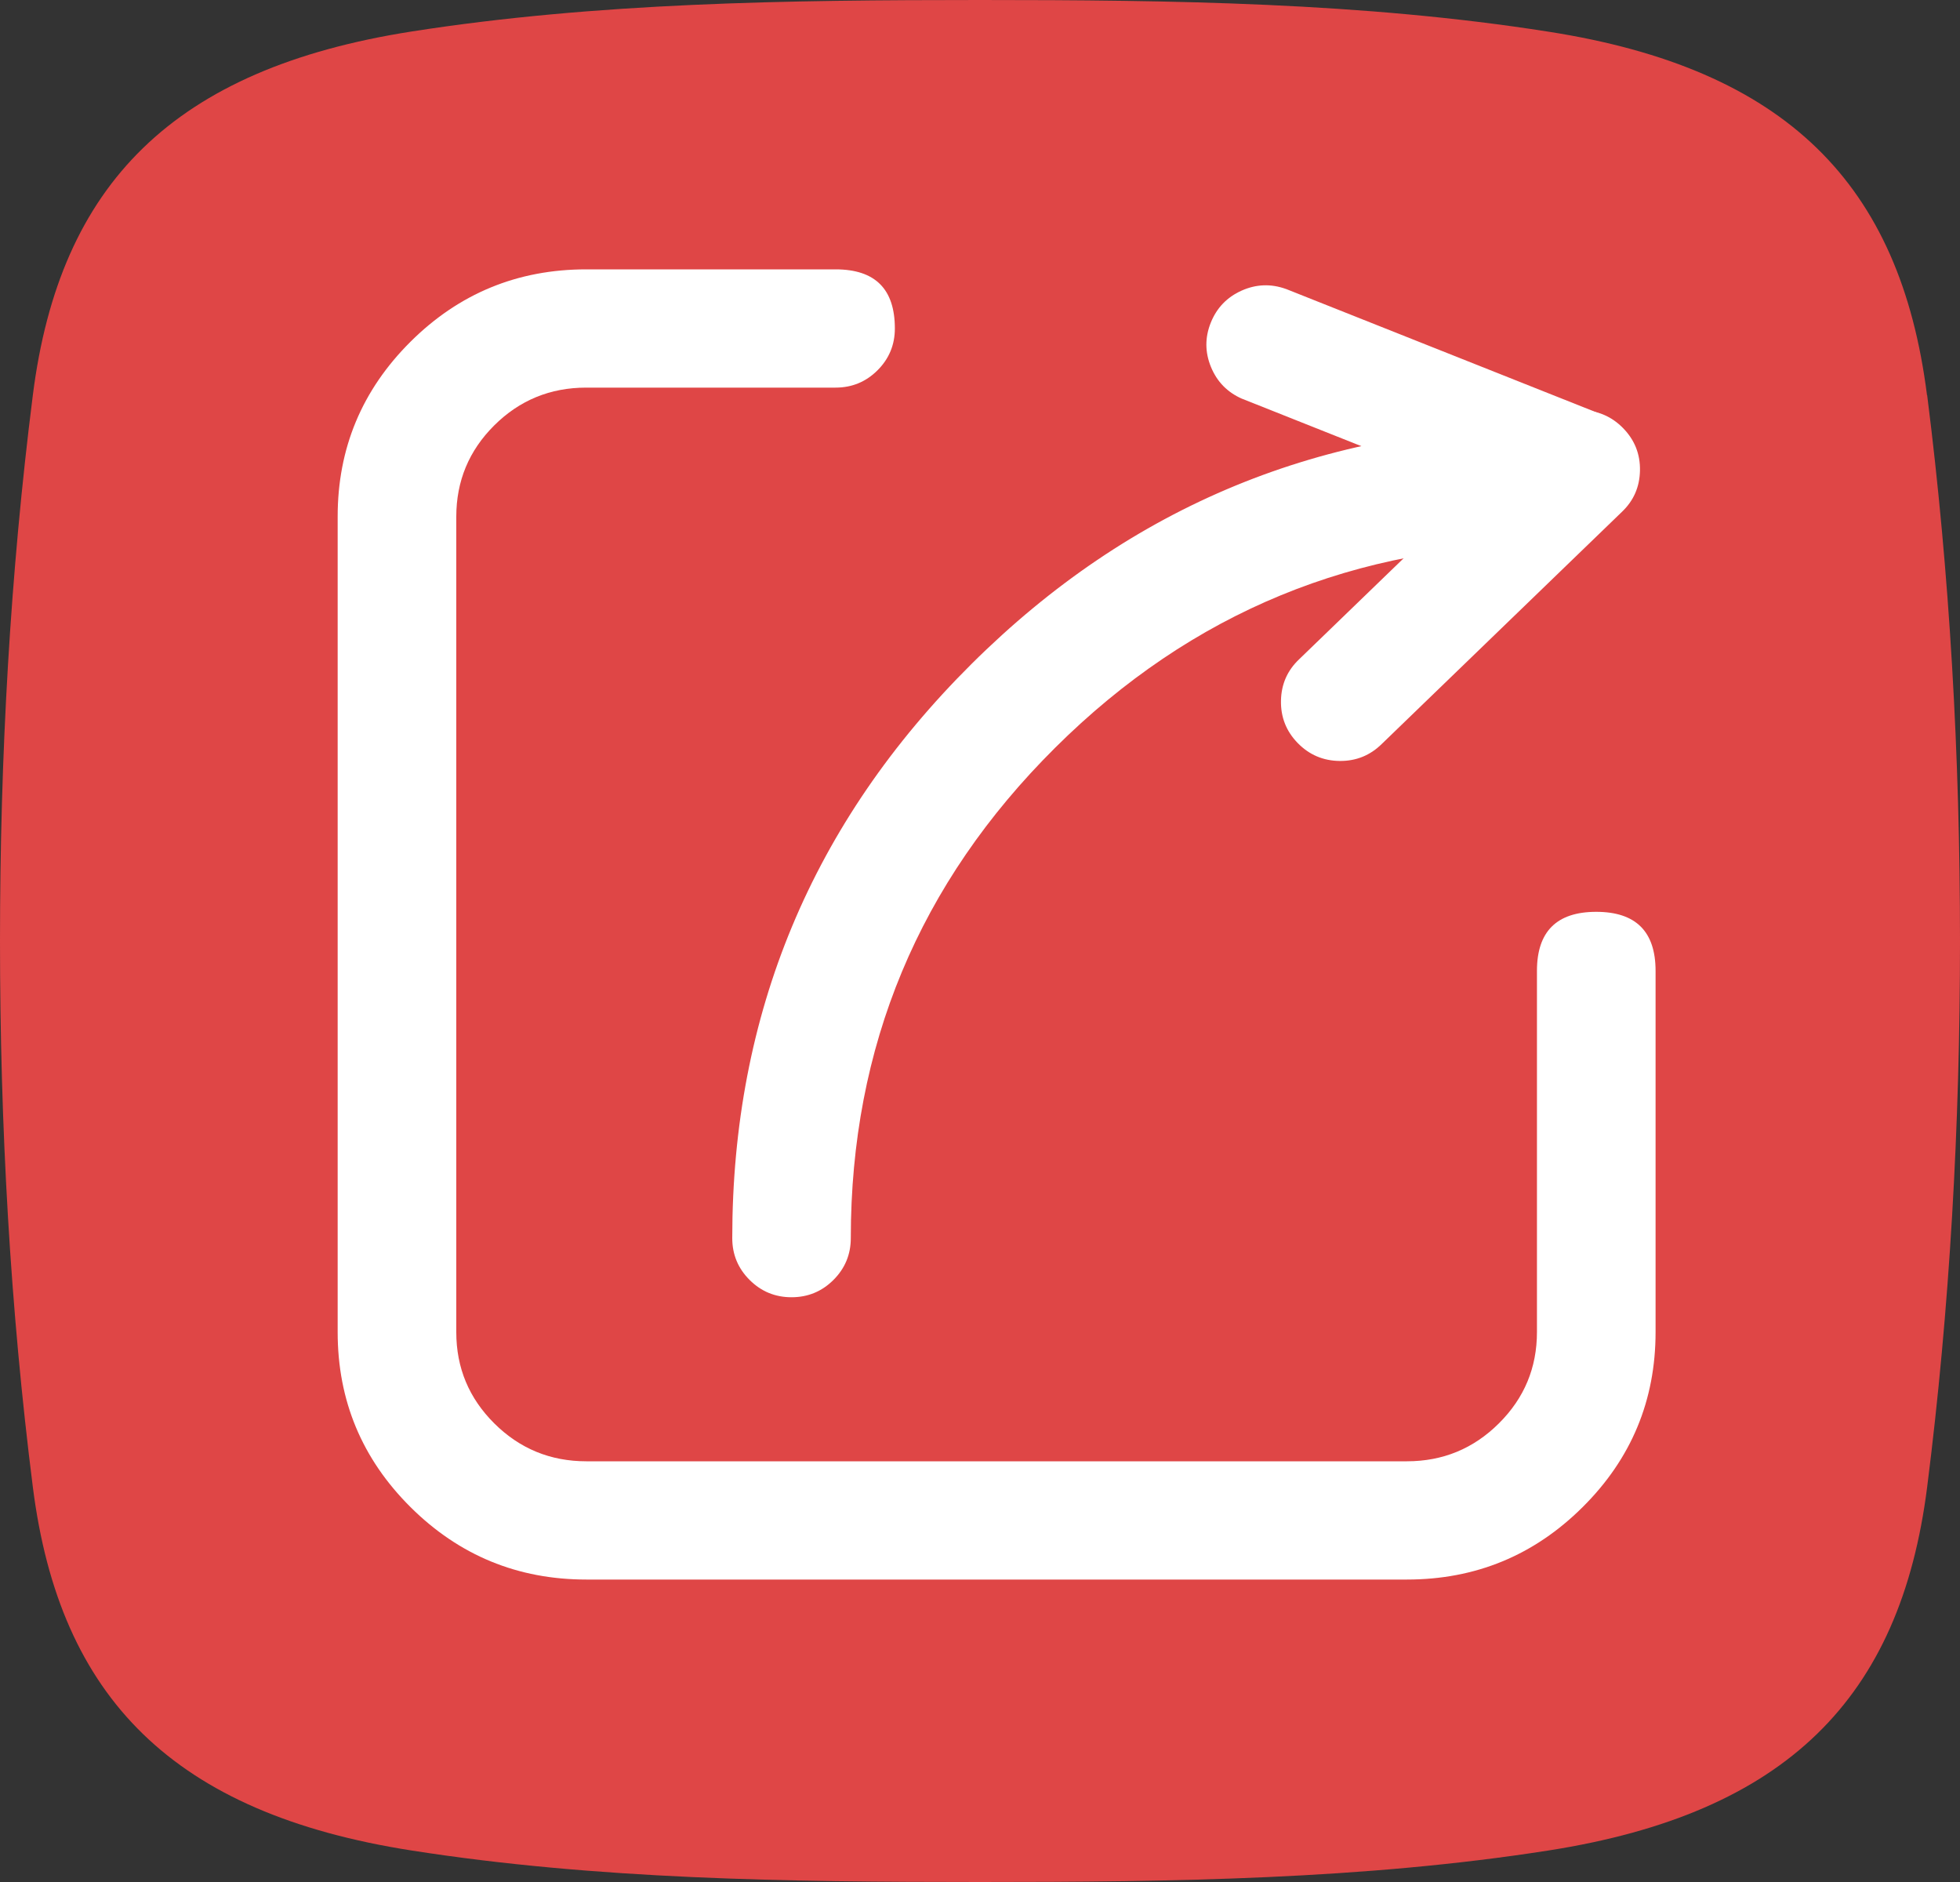 <svg viewBox="0 0 25 24" height="24" width="25" version="1.1" fill="none" xmlns:xlink="http://www.w3.org/1999/xlink" xmlns="http://www.w3.org/2000/svg"><rect x="0" y="0" width="25" height="24" fill="#333333" stroke="none"/><g><g><path fill-opacity="1" fill="#DF4646" d="M24.579,5.038C24.238,2.346,22.783,0.877,19.75,0.404C17.386,0.032,14.953,0,12.5,0C10.047,0,7.612,0.032,5.248,0.402C2.217,0.877,0.76,2.344,0.419,5.038C0.13,7.32,0,9.643,0,11.999C0,14.357,0.13,16.681,0.419,18.964C0.76,21.656,2.215,23.124,5.248,23.598C7.612,23.968,10.046,24,12.5,24C14.954,24,17.388,23.968,19.752,23.598C22.785,23.123,24.24,21.656,24.581,18.964C24.87,16.681,25,14.357,25,12.002C25,9.645,24.87,7.32,24.581,5.038L24.579,5.038Z"></path></g><g><g><g><path fill-opacity="1" fill="#FFFFFF" d="M19.958,12.381L19.958,16.987C19.958,18.092,19.057,18.988,17.945,18.989L7.479,18.989C6.367,18.989,5.466,18.094,5.466,16.989L5.466,6.589C5.466,5.484,6.365,4.589,7.477,4.589L10.658,4.589C10.881,4.589,11.061,4.41,11.061,4.189C11.061,3.968,10.881,3.789,10.658,3.789L7.477,3.789C5.921,3.789,4.66,5.043,4.661,6.589L4.661,16.989C4.661,18.535,5.923,19.789,7.479,19.789L17.945,19.789C19.501,19.789,20.763,18.535,20.763,16.987L20.763,12.381C20.763,12.161,20.583,11.981,20.36,11.981C20.138,11.981,19.958,12.161,19.958,12.381Z"></path><path fill-opacity="1" fill="#FFFFFF" fill-rule="evenodd" d="M21.117,12.381Q21.117,11.628,20.36,11.628Q19.604,11.628,19.604,12.381L19.604,16.987Q19.604,17.669,19.119,18.151Q18.633,18.635,17.945,18.635L7.479,18.635Q6.791,18.635,6.305,18.152Q5.82,17.67,5.82,16.989L5.82,6.589Q5.82,5.907,6.304,5.425Q6.789,4.943,7.477,4.943L10.658,4.943Q10.971,4.943,11.192,4.723Q11.414,4.502,11.414,4.189Q11.414,3.813,11.227,3.625Q11.038,3.435,10.658,3.435L7.477,3.435Q6.164,3.435,5.236,4.358Q4.306,5.283,4.307,6.589L4.307,16.989Q4.307,18.296,5.237,19.22Q6.166,20.143,7.479,20.143L17.945,20.143Q19.258,20.143,20.187,19.219Q21.117,18.295,21.117,16.987L21.117,12.381ZM20.311,12.381Q20.311,12.335,20.36,12.335Q20.409,12.335,20.409,12.381L20.409,16.987Q20.409,18.001,19.688,18.718Q18.966,19.435,17.945,19.435L7.479,19.435Q6.458,19.435,5.736,18.718Q5.015,18.002,5.015,16.989L5.015,6.589Q5.014,5.577,5.735,4.86Q6.456,4.143,7.477,4.143L10.658,4.143Q10.679,4.143,10.694,4.157Q10.707,4.171,10.707,4.189Q10.707,4.235,10.658,4.235L7.477,4.235Q6.497,4.235,5.805,4.924Q5.112,5.613,5.112,6.589L5.112,16.989Q5.112,17.965,5.806,18.654Q6.499,19.343,7.479,19.343L17.945,19.343Q18.925,19.342,19.618,18.653Q20.312,17.963,20.311,16.987L20.311,12.381Z"></path></g><g><path fill-opacity="1" fill="#FFFFFF" d="M19.757,5.789C14.199,5.789,9.693,10.266,9.693,15.789C9.693,16.01,9.874,16.189,10.096,16.189C10.318,16.189,10.498,16.01,10.498,15.789C10.498,10.708,14.643,6.589,19.757,6.589C19.979,6.589,20.159,6.41,20.159,6.189C20.159,5.968,19.979,5.789,19.757,5.789Z"></path><path fill-opacity="1" fill="#FFFFFF" fill-rule="evenodd" d="M20.291,6.723Q20.513,6.502,20.513,6.189Q20.513,5.876,20.291,5.655Q20.07,5.435,19.757,5.435Q15.443,5.435,12.392,8.467Q9.34,11.5,9.34,15.789Q9.34,16.102,9.562,16.323Q9.783,16.543,10.096,16.543Q10.409,16.543,10.63,16.323Q10.852,16.102,10.852,15.789Q10.852,12.125,13.459,9.535Q16.068,6.943,19.757,6.943Q20.07,6.943,20.291,6.723ZM19.757,6.143Q19.806,6.143,19.806,6.189Q19.806,6.211,19.795,6.222Q19.783,6.235,19.757,6.235Q15.776,6.235,12.961,9.033Q10.145,11.831,10.145,15.789Q10.145,15.835,10.096,15.835Q10.07,15.835,10.058,15.822Q10.047,15.811,10.047,15.789Q10.047,11.794,12.89,8.969Q15.734,6.143,19.757,6.143Z"></path></g><g><path fill-opacity="1" fill="#FFFFFF" d="M15.984,4.76L20.009,6.36C20.213,6.434,20.439,6.333,20.52,6.133C20.6,5.932,20.507,5.705,20.308,5.618L16.282,4.018C16.078,3.945,15.853,4.046,15.772,4.246C15.691,4.446,15.785,4.674,15.984,4.76Z"></path><path fill-opacity="1" fill="#FFFFFF" fill-rule="evenodd" d="M15.837,3.706Q15.558,3.831,15.444,4.114L15.444,4.114Q15.33,4.397,15.446,4.68Q15.562,4.962,15.842,5.085L15.848,5.087L19.884,6.691L19.89,6.693Q20.177,6.796,20.455,6.672Q20.734,6.548,20.848,6.265Q20.962,5.981,20.846,5.698Q20.73,5.416,20.45,5.294L20.444,5.291L16.408,3.687L16.402,3.685Q16.115,3.582,15.837,3.706ZM16.1,4.378L16.1,4.378Q16.117,4.336,16.159,4.35L20.17,5.944Q20.207,5.962,20.191,6.001Q20.175,6.042,20.132,6.029L16.122,4.435Q16.085,4.416,16.1,4.378Z"></path></g><g><path fill-opacity="1" fill="#FFFFFF" d="M17.379,9.234L20.439,6.276C20.602,6.122,20.607,5.867,20.451,5.707C20.294,5.547,20.037,5.545,19.878,5.702L16.818,8.66C16.655,8.814,16.65,9.069,16.806,9.229C16.962,9.389,17.22,9.391,17.379,9.234Z"></path><path fill-opacity="1" fill="#FFFFFF" fill-rule="evenodd" d="M16.339,8.935Q16.333,9.251,16.553,9.476Q16.773,9.701,17.088,9.704Q17.403,9.707,17.627,9.485L20.685,6.53Q20.912,6.316,20.918,6.001Q20.924,5.686,20.703,5.46Q20.483,5.235,20.168,5.232Q19.853,5.23,19.63,5.451L16.572,8.406Q16.345,8.62,16.339,8.935ZM17.094,8.996Q17.073,8.996,17.059,8.982Q17.046,8.968,17.046,8.949Q17.046,8.931,17.063,8.915L20.127,5.954Q20.141,5.939,20.162,5.94Q20.183,5.94,20.198,5.954Q20.211,5.968,20.211,5.987Q20.21,6.005,20.193,6.021L17.13,8.982Q17.116,8.997,17.094,8.996Z"></path></g></g></g></g></svg>